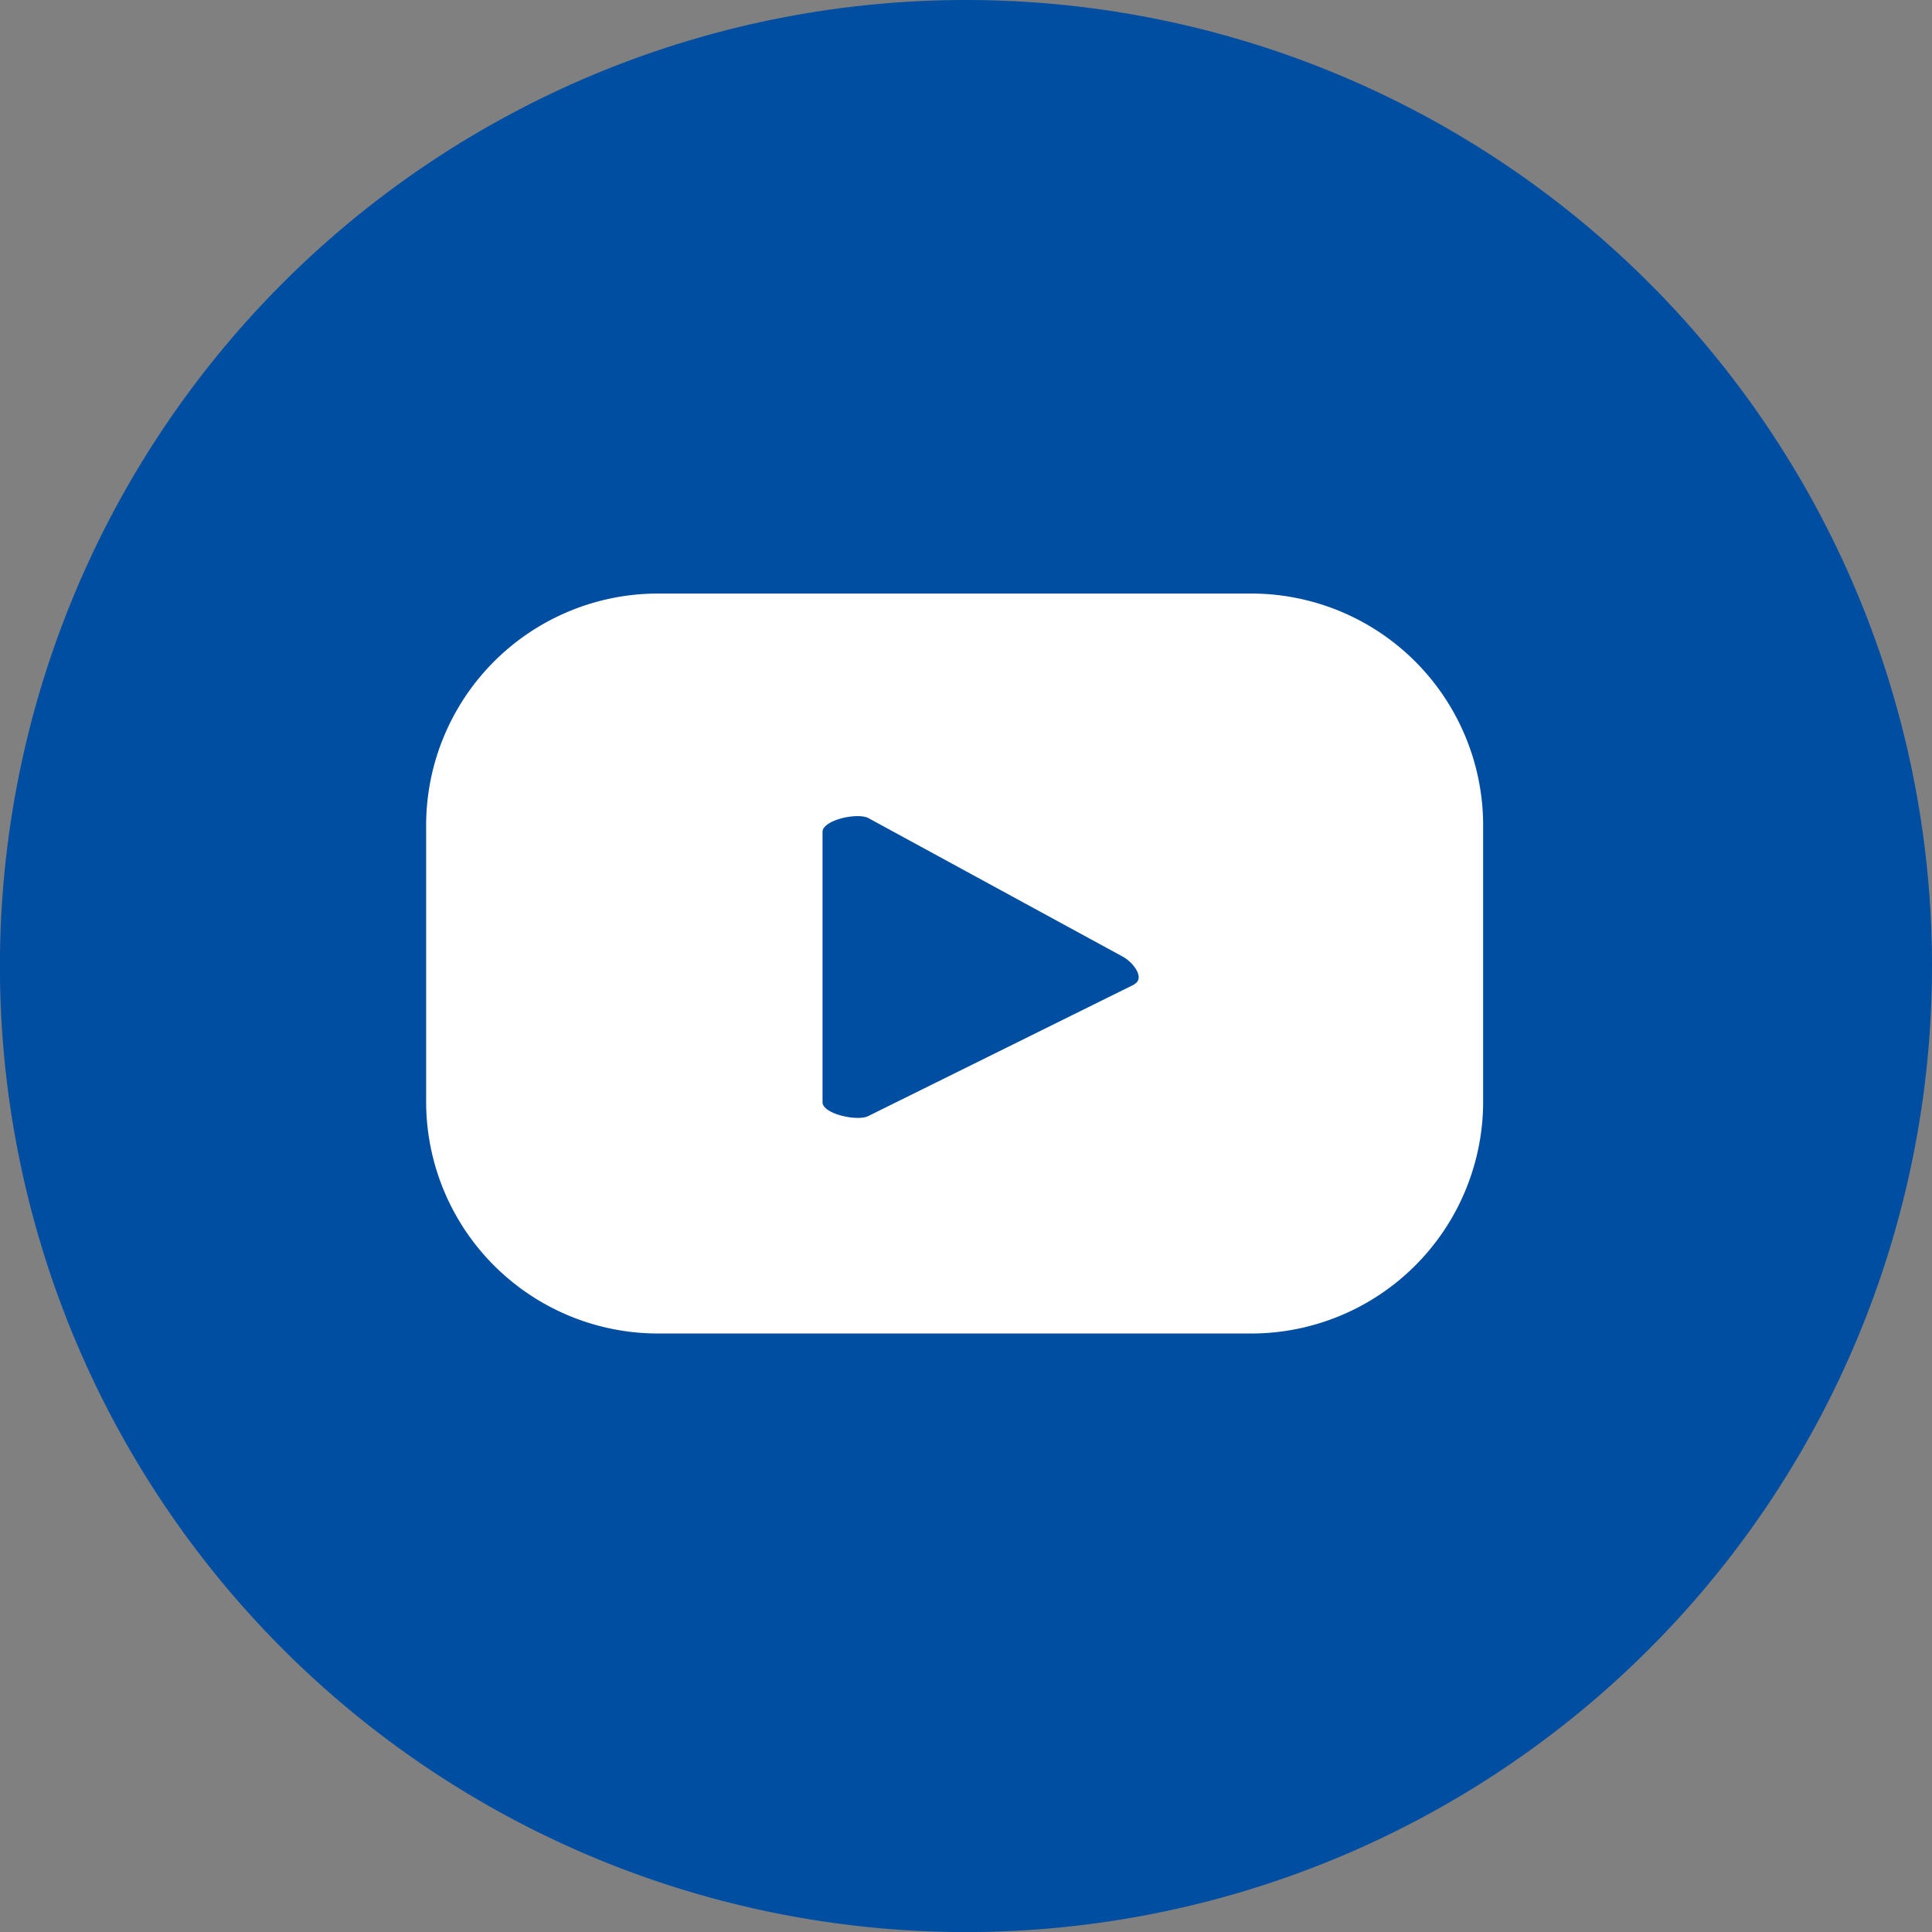<svg xmlns="http://www.w3.org/2000/svg" xmlns:xlink="http://www.w3.org/1999/xlink" width="29.243" height="29.243" viewBox="0 0 29.243 29.243"><rect x="0" y="0" width="29.243" height="29.243" fill="#808080" stroke="none"/><defs><clipPath id="a"><rect width="29.243" height="29.243" transform="translate(0 0)" fill="#004ea2"/></clipPath></defs><g transform="translate(0 0)" clip-path="url(#a)"><path d="M29.243,14.621A14.622,14.622,0,1,1,14.622,0,14.621,14.621,0,0,1,29.243,14.621" fill="#004ea2"/><path d="M22.449,12.495a3.511,3.511,0,0,0-3.511-3.511H9.96a3.511,3.511,0,0,0-3.51,3.511v4.178a3.511,3.511,0,0,0,3.51,3.511h8.978a3.511,3.511,0,0,0,3.511-3.511ZM17.17,14.9l-4.026,1.992c-.158.085-.694-.029-.694-.209V12.592c0-.182.541-.3.7-.206L17,14.483c.162.092.332.325.169.414" fill="#fff"/></g></svg>
